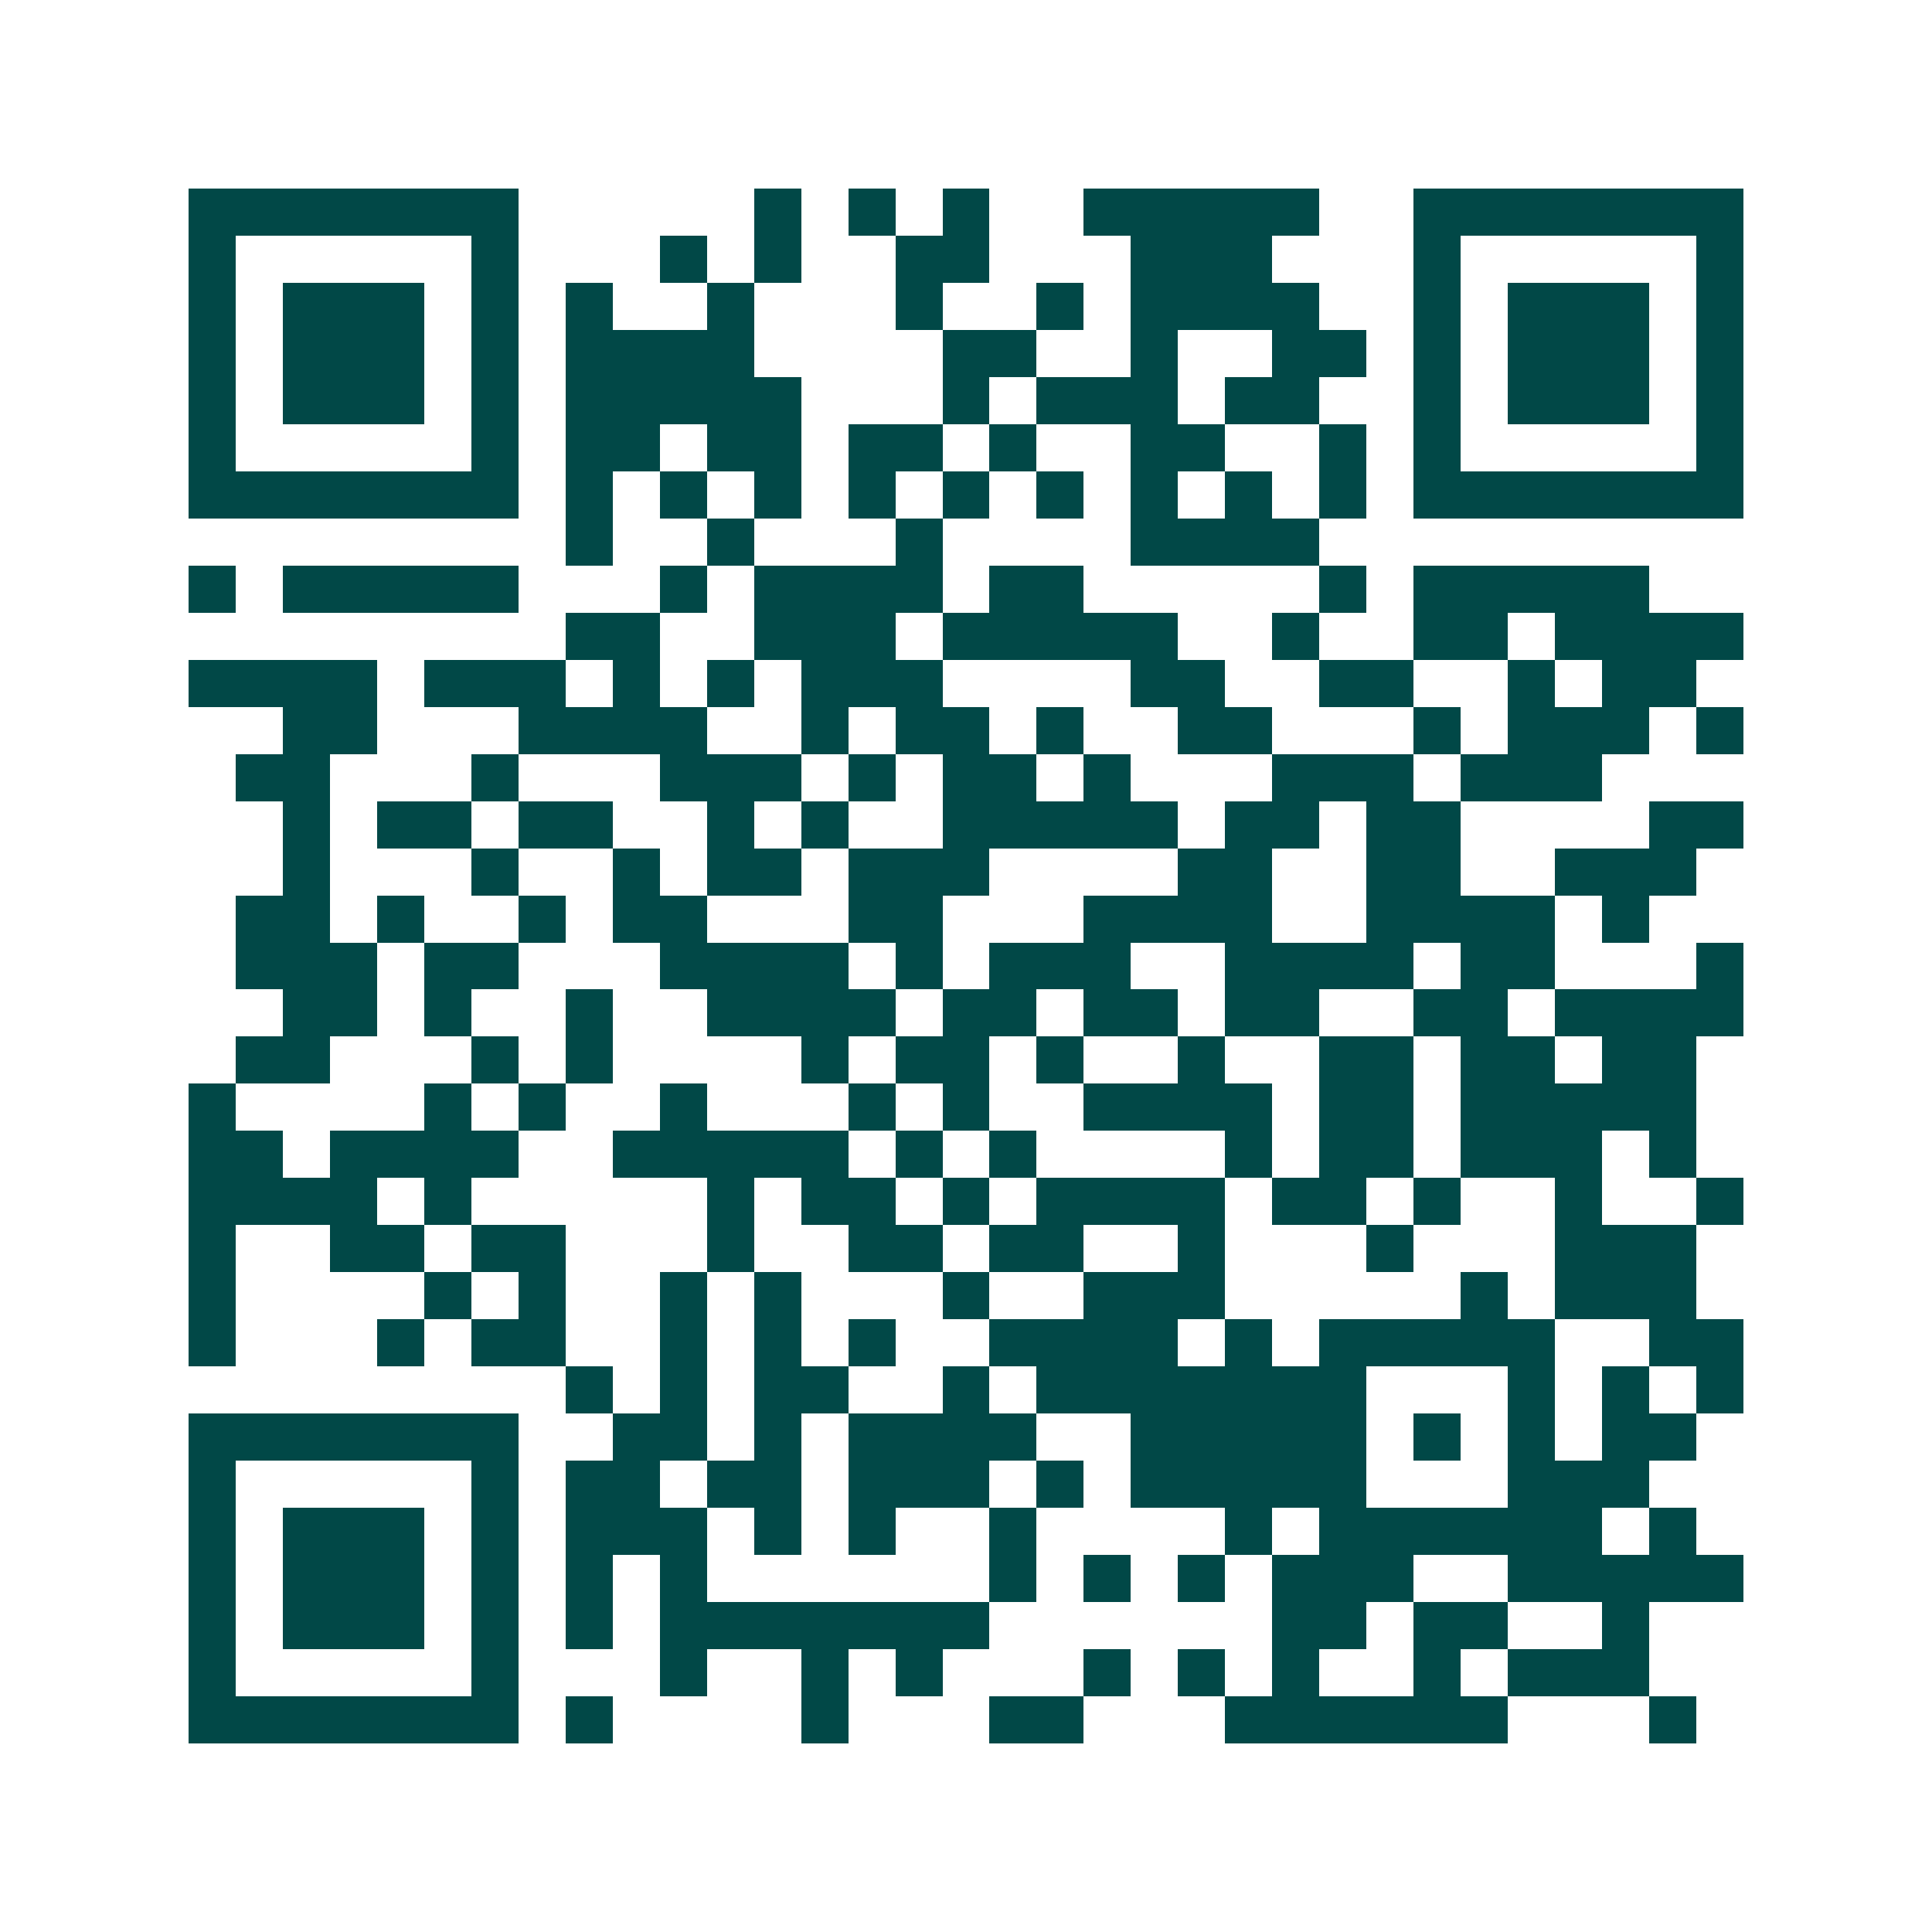<svg xmlns="http://www.w3.org/2000/svg" width="200" height="200" viewBox="0 0 41 41" shape-rendering="crispEdges"><path fill="#ffffff" d="M0 0h41v41H0z"/><path stroke="#014847" d="M4 4.5h7m5 0h1m1 0h1m1 0h1m2 0h5m2 0h7M4 5.5h1m5 0h1m3 0h1m1 0h1m2 0h2m3 0h3m3 0h1m5 0h1M4 6.5h1m1 0h3m1 0h1m1 0h1m2 0h1m3 0h1m2 0h1m1 0h4m2 0h1m1 0h3m1 0h1M4 7.5h1m1 0h3m1 0h1m1 0h4m4 0h2m2 0h1m2 0h2m1 0h1m1 0h3m1 0h1M4 8.5h1m1 0h3m1 0h1m1 0h5m3 0h1m1 0h3m1 0h2m2 0h1m1 0h3m1 0h1M4 9.5h1m5 0h1m1 0h2m1 0h2m1 0h2m1 0h1m2 0h2m2 0h1m1 0h1m5 0h1M4 10.5h7m1 0h1m1 0h1m1 0h1m1 0h1m1 0h1m1 0h1m1 0h1m1 0h1m1 0h1m1 0h7M12 11.5h1m2 0h1m3 0h1m4 0h4M4 12.5h1m1 0h5m3 0h1m1 0h4m1 0h2m5 0h1m1 0h5M12 13.5h2m2 0h3m1 0h5m2 0h1m2 0h2m1 0h4M4 14.5h4m1 0h3m1 0h1m1 0h1m1 0h3m4 0h2m2 0h2m2 0h1m1 0h2M6 15.5h2m3 0h4m2 0h1m1 0h2m1 0h1m2 0h2m3 0h1m1 0h3m1 0h1M5 16.5h2m3 0h1m3 0h3m1 0h1m1 0h2m1 0h1m3 0h3m1 0h3M6 17.5h1m1 0h2m1 0h2m2 0h1m1 0h1m2 0h5m1 0h2m1 0h2m4 0h2M6 18.5h1m3 0h1m2 0h1m1 0h2m1 0h3m4 0h2m2 0h2m2 0h3M5 19.5h2m1 0h1m2 0h1m1 0h2m3 0h2m3 0h4m2 0h4m1 0h1M5 20.5h3m1 0h2m3 0h4m1 0h1m1 0h3m2 0h4m1 0h2m3 0h1M6 21.5h2m1 0h1m2 0h1m2 0h4m1 0h2m1 0h2m1 0h2m2 0h2m1 0h4M5 22.5h2m3 0h1m1 0h1m4 0h1m1 0h2m1 0h1m2 0h1m2 0h2m1 0h2m1 0h2M4 23.5h1m4 0h1m1 0h1m2 0h1m3 0h1m1 0h1m2 0h4m1 0h2m1 0h5M4 24.5h2m1 0h4m2 0h5m1 0h1m1 0h1m4 0h1m1 0h2m1 0h3m1 0h1M4 25.5h4m1 0h1m5 0h1m1 0h2m1 0h1m1 0h4m1 0h2m1 0h1m2 0h1m2 0h1M4 26.5h1m2 0h2m1 0h2m3 0h1m2 0h2m1 0h2m2 0h1m3 0h1m3 0h3M4 27.5h1m4 0h1m1 0h1m2 0h1m1 0h1m3 0h1m2 0h3m5 0h1m1 0h3M4 28.5h1m3 0h1m1 0h2m2 0h1m1 0h1m1 0h1m2 0h4m1 0h1m1 0h5m2 0h2M12 29.5h1m1 0h1m1 0h2m2 0h1m1 0h7m3 0h1m1 0h1m1 0h1M4 30.5h7m2 0h2m1 0h1m1 0h4m2 0h5m1 0h1m1 0h1m1 0h2M4 31.5h1m5 0h1m1 0h2m1 0h2m1 0h3m1 0h1m1 0h5m3 0h3M4 32.5h1m1 0h3m1 0h1m1 0h3m1 0h1m1 0h1m2 0h1m4 0h1m1 0h6m1 0h1M4 33.5h1m1 0h3m1 0h1m1 0h1m1 0h1m6 0h1m1 0h1m1 0h1m1 0h3m2 0h5M4 34.5h1m1 0h3m1 0h1m1 0h1m1 0h7m6 0h2m1 0h2m2 0h1M4 35.5h1m5 0h1m3 0h1m2 0h1m1 0h1m3 0h1m1 0h1m1 0h1m2 0h1m1 0h3M4 36.5h7m1 0h1m4 0h1m3 0h2m3 0h6m3 0h1"/></svg>
